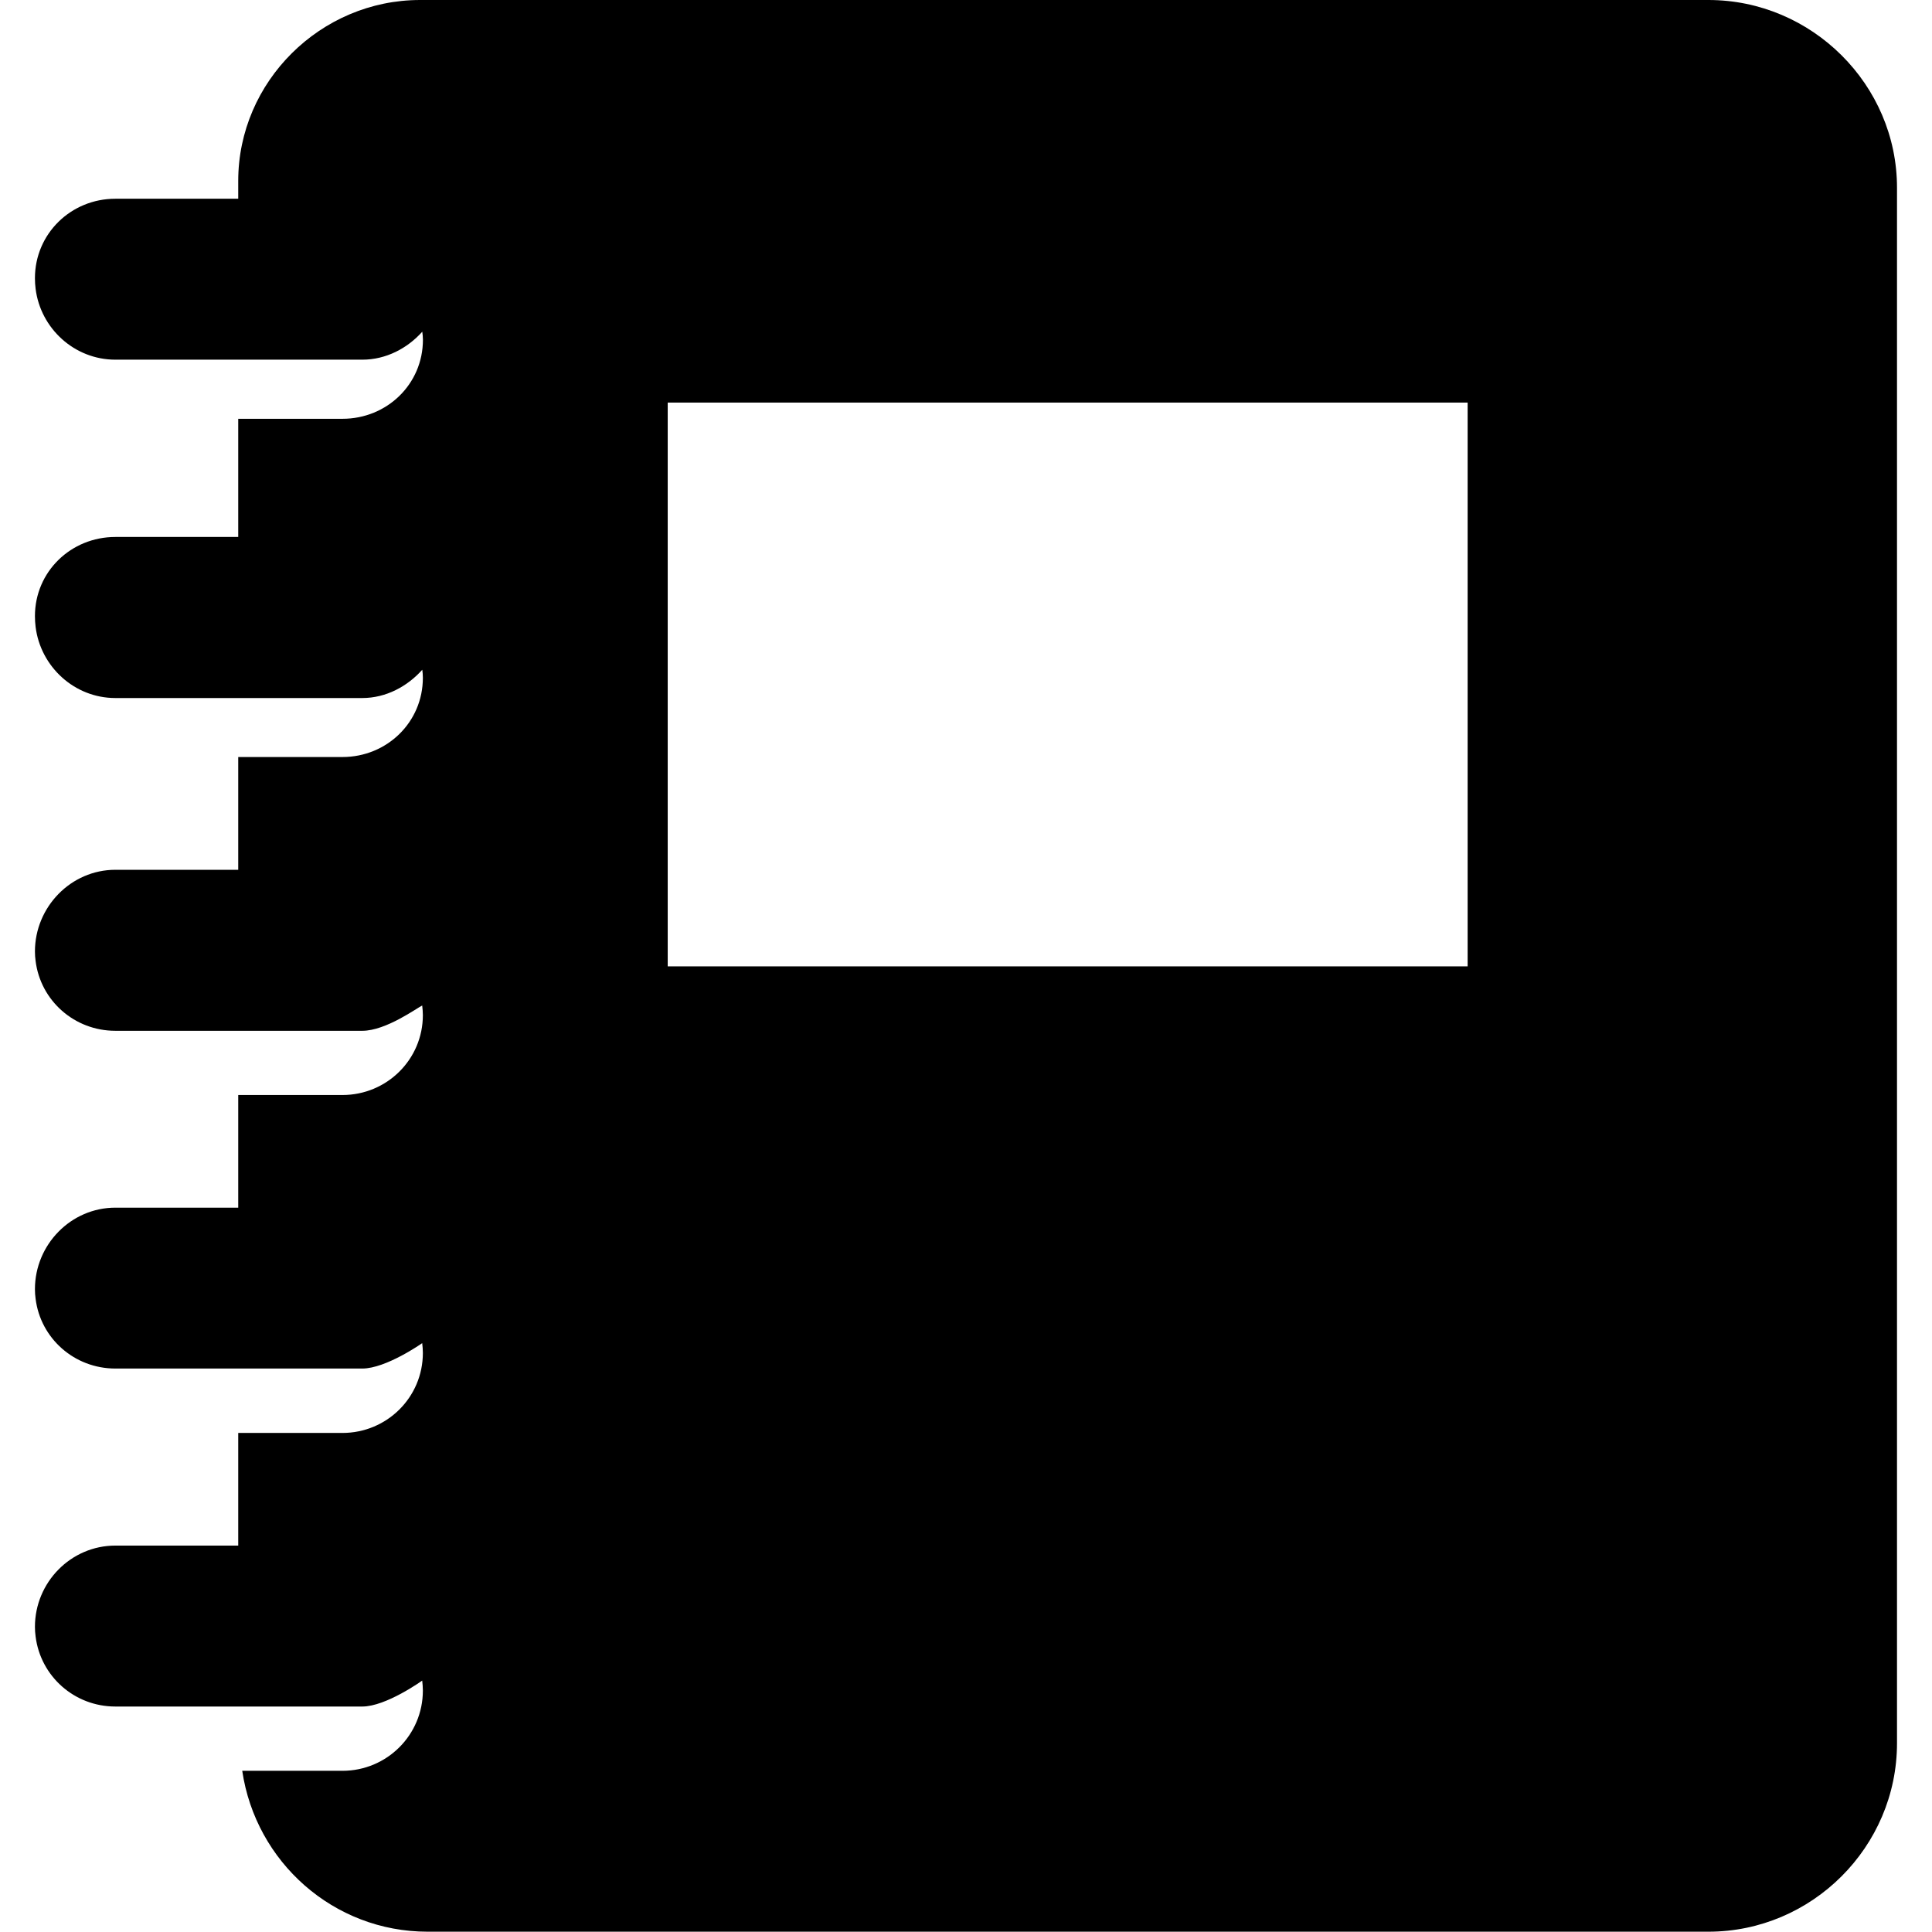 <?xml version="1.0" encoding="iso-8859-1"?>
<!-- Uploaded to: SVG Repo, www.svgrepo.com, Generator: SVG Repo Mixer Tools -->
<!DOCTYPE svg PUBLIC "-//W3C//DTD SVG 1.1//EN" "http://www.w3.org/Graphics/SVG/1.1/DTD/svg11.dtd">
<svg fill="#000000" version="1.1" id="Capa_1" xmlns="http://www.w3.org/2000/svg" xmlns:xlink="http://www.w3.org/1999/xlink" 
	 width="800px" height="800px" viewBox="0 0 31.799 31.799"
	 xml:space="preserve">
<g>
	<path d="M28.119,0H6.914C5.278,0,3.921,1.342,3.921,2.978v0.293H1.899c-0.731,0-1.324,0.576-1.324,1.308
		c0,0.058,0.004,0.122,0.011,0.174C0.667,5.404,1.223,5.92,1.899,5.92h4.064c0.392,0,0.743-0.188,0.986-0.459L6.95,5.458
		C6.956,5.509,6.961,5.54,6.961,5.592c0,0.731-0.593,1.301-1.324,1.301H3.921v1.945H1.899c-0.731,0-1.324,0.571-1.324,1.303
		c0,0.057,0.004,0.122,0.011,0.177c0.081,0.653,0.637,1.171,1.313,1.171h4.064c0.392,0,0.743-0.193,0.986-0.464
		c0.001-0.001,0.001-0.001,0.001-0.003c0.006,0.048,0.01,0.081,0.01,0.134c0,0.732-0.593,1.304-1.324,1.304H3.921v1.856H1.899
		c-0.731,0-1.324,0.612-1.324,1.345c0,0.056,0.004,0.103,0.011,0.156c0.081,0.651,0.637,1.149,1.313,1.149h4.064
		c0.392,0,0.907-0.381,0.986-0.416c0.006,0.056,0.011,0.104,0.011,0.158c0,0.729-0.593,1.315-1.324,1.315H3.921v1.854H1.899
		c-0.731,0-1.324,0.608-1.324,1.342c0,0.057,0.004,0.104,0.011,0.158c0.081,0.651,0.637,1.148,1.313,1.148h4.064
		c0.392,0,0.986-0.418,0.986-0.418c0.006,0.054,0.011,0.104,0.011,0.161c0,0.731-0.593,1.317-1.324,1.317H3.921v1.854H1.899
		c-0.731,0-1.324,0.604-1.324,1.338c0,0.056,0.004,0.104,0.011,0.158c0.081,0.653,0.637,1.153,1.313,1.153h4.064
		c0.392,0,0.986-0.427,0.986-0.427c0.006,0.056,0.011,0.107,0.011,0.164c0,0.731-0.593,1.321-1.324,1.321H3.987
		c0.222,1.502,1.503,2.648,3.051,2.648h21.081c1.704,0,3.104-1.396,3.104-3.103v-25.6C31.224,1.396,29.823,0,28.119,0z
		 M24.156,15.905H10.99V6.626h13.166V15.905z"/>
</g>
</svg>